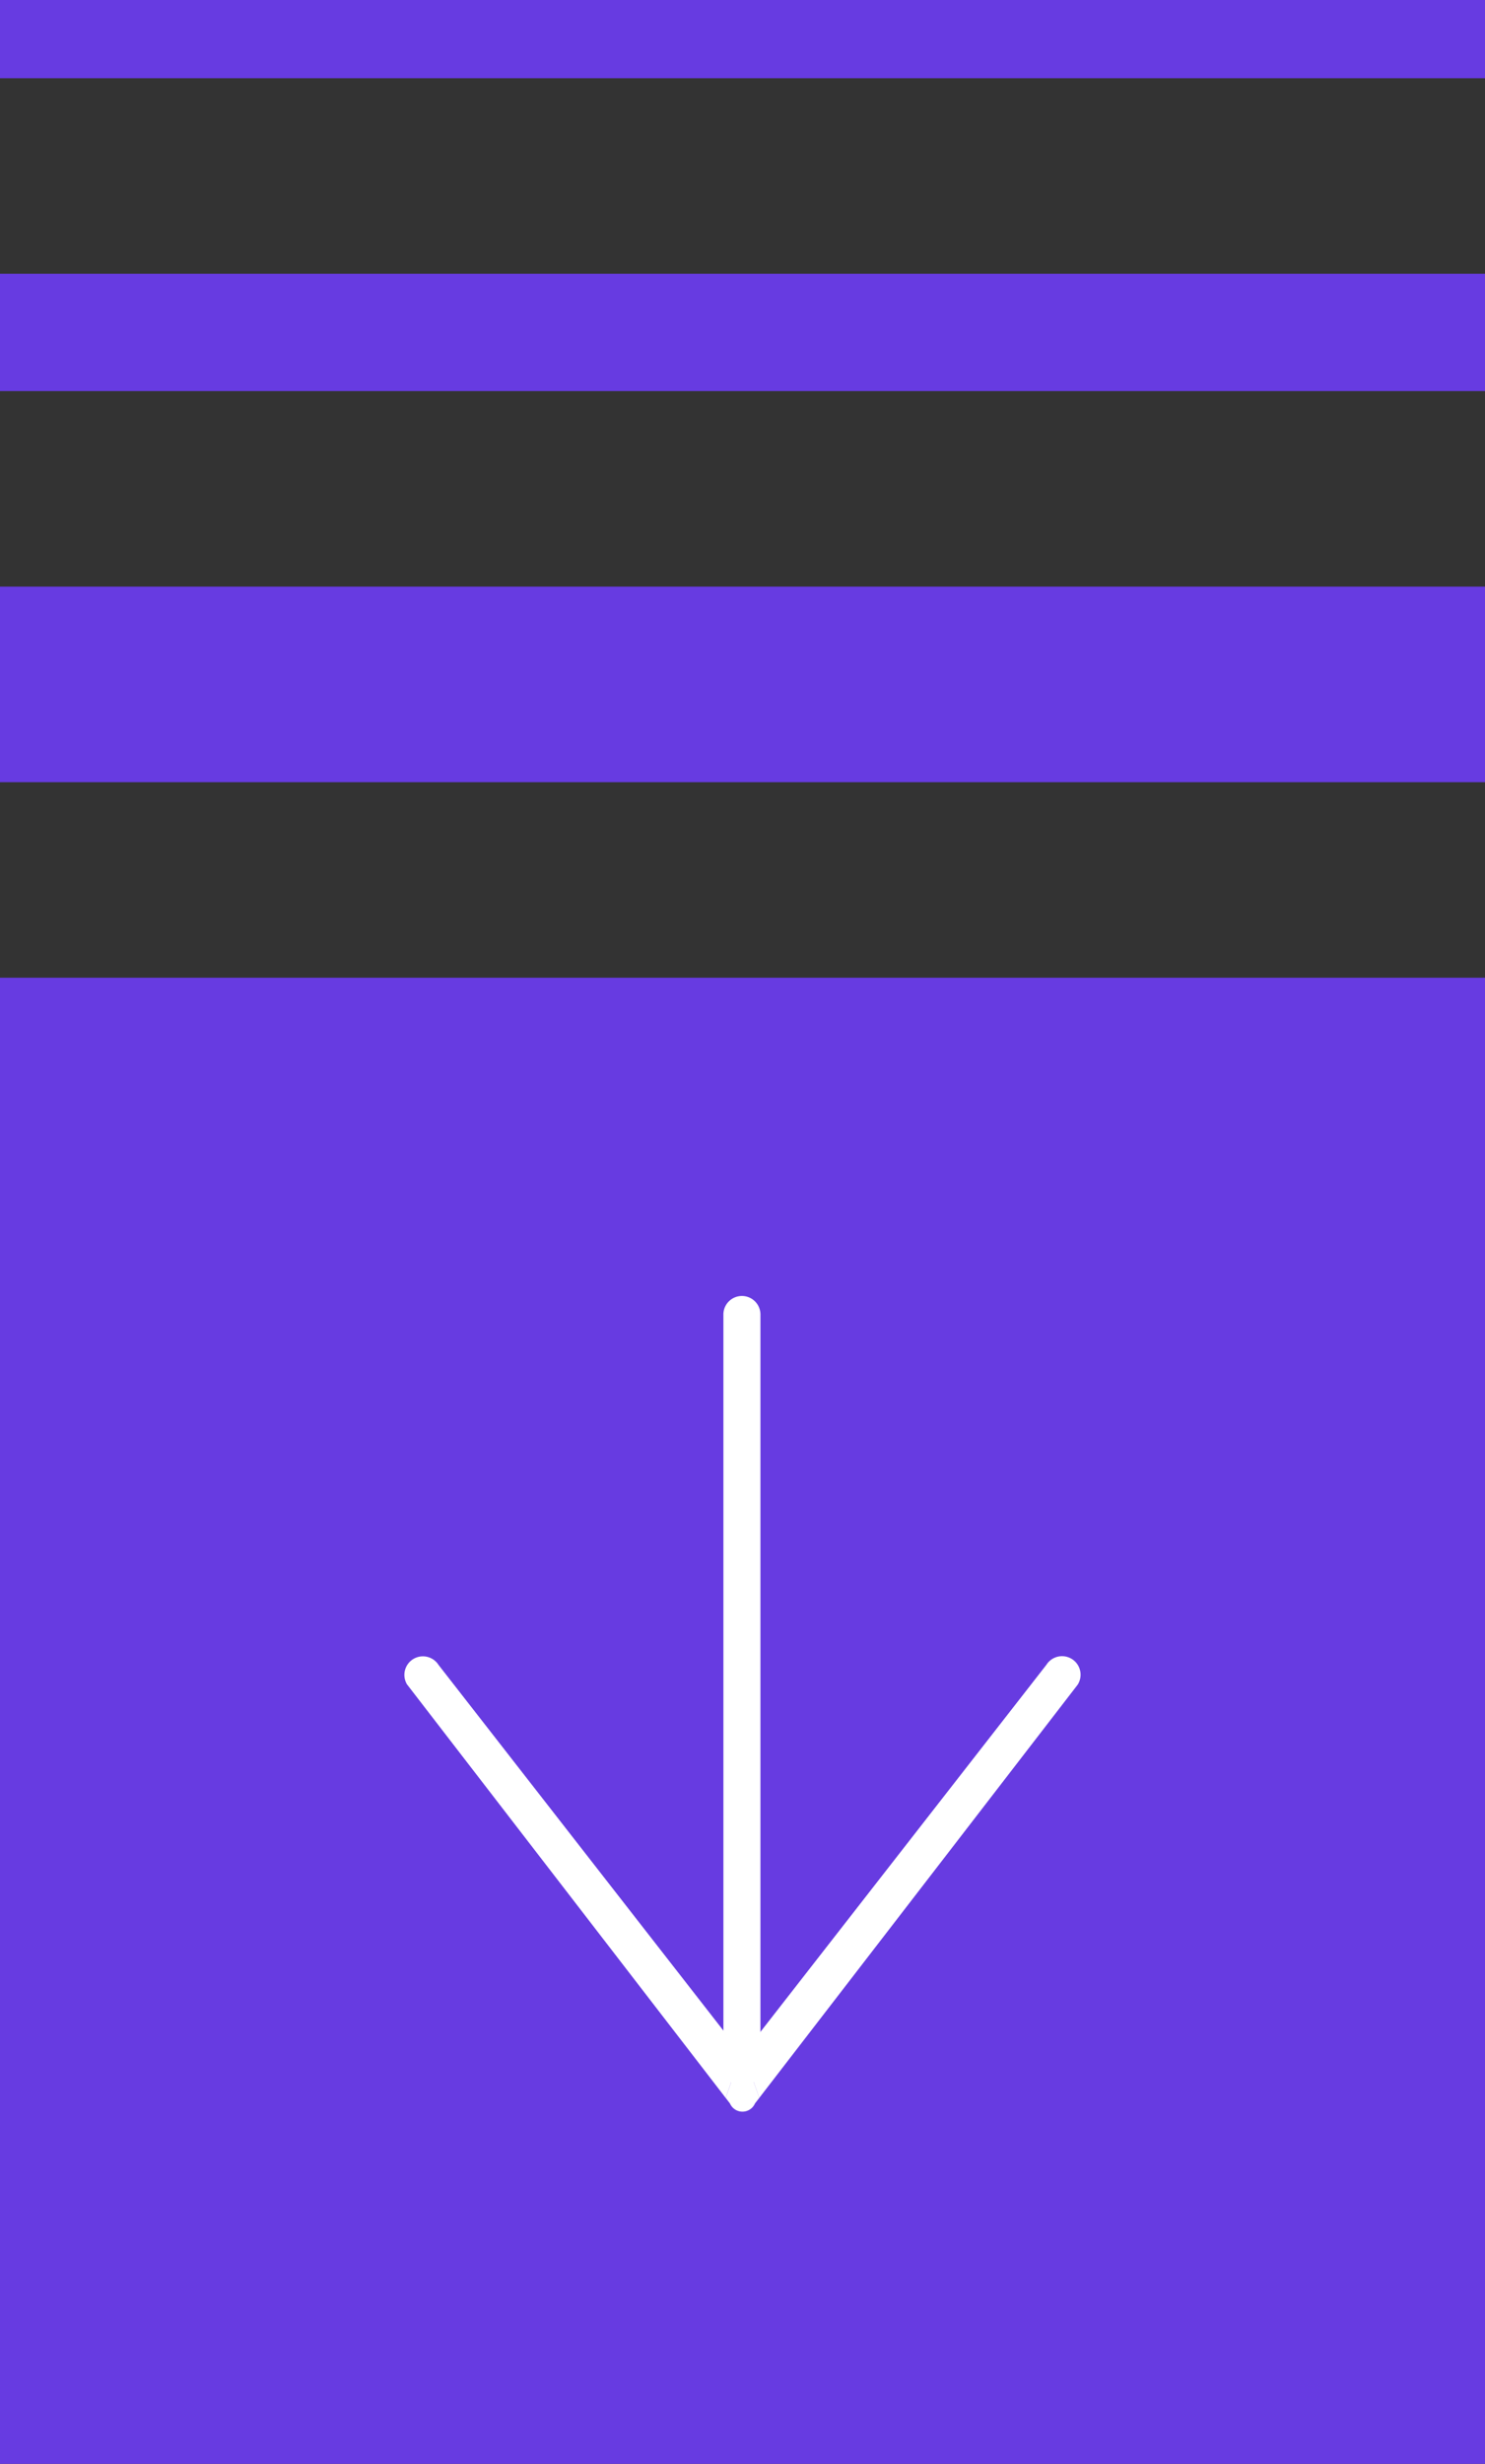 <svg xmlns="http://www.w3.org/2000/svg" width="38" height="63" viewBox="0 0 38 63">
  <rect x="0" y="0" width="38" height="63" fill="#333333" stroke="none"/>
  <g id="Grupo_57" data-name="Grupo 57" transform="translate(-1526.982 -944.07)">
    <rect id="Rectángulo_73" data-name="Rectángulo 73" width="38" height="38" transform="translate(1526.982 969.07)" fill="#673be1"/>
    <rect id="Rectángulo_74" data-name="Rectángulo 74" width="38" height="5" transform="translate(1526.982 959.07)" fill="#673be1"/>
    <rect id="Rectángulo_75" data-name="Rectángulo 75" width="38" height="3" transform="translate(1526.982 951.07)" fill="#673be1"/>
    <rect id="Rectángulo_76" data-name="Rectángulo 76" width="38" height="2" transform="translate(1526.982 944.07)" fill="#673be1"/>
    <g id="Grupo_37" data-name="Grupo 37" transform="translate(1537.329 977.208)">
      <g id="Grupo_35" data-name="Grupo 35" transform="translate(8.164)">
        <path id="Trazado_88" data-name="Trazado 88" d="M391.384,377.417a.474.474,0,0,1,.474.474v19.252a.474.474,0,0,1-.948,0V377.891A.474.474,0,0,1,391.384,377.417Z" transform="translate(-390.91 -377.417)" fill="#fff"/>
      </g>
      <g id="Grupo_36" data-name="Grupo 36" transform="translate(0 9.209)">
        <path id="Trazado_89" data-name="Trazado 89" d="M373.77,397.565l8.148,10.566.35-.994.081-.1-7.778-9.977a.474.474,0,0,0-.8.509Z" transform="translate(-373.696 -396.835)" fill="#fff"/>
        <path id="Trazado_90" data-name="Trazado 90" d="M392.371,408.131l8.148-10.566a.474.474,0,1,0-.8-.509l-7.778,9.977.08.1Z" transform="translate(-383.289 -396.835)" fill="#fff"/>
        <path id="Trazado_91" data-name="Trazado 91" d="M391.034,419.436l.11.143a.349.349,0,0,0,.64,0l.111-.143-.35-.995-.08-.1-.081.1Z" transform="translate(-382.812 -408.141)" fill="#fff"/>
      </g>
    </g>
  </g>
</svg>
